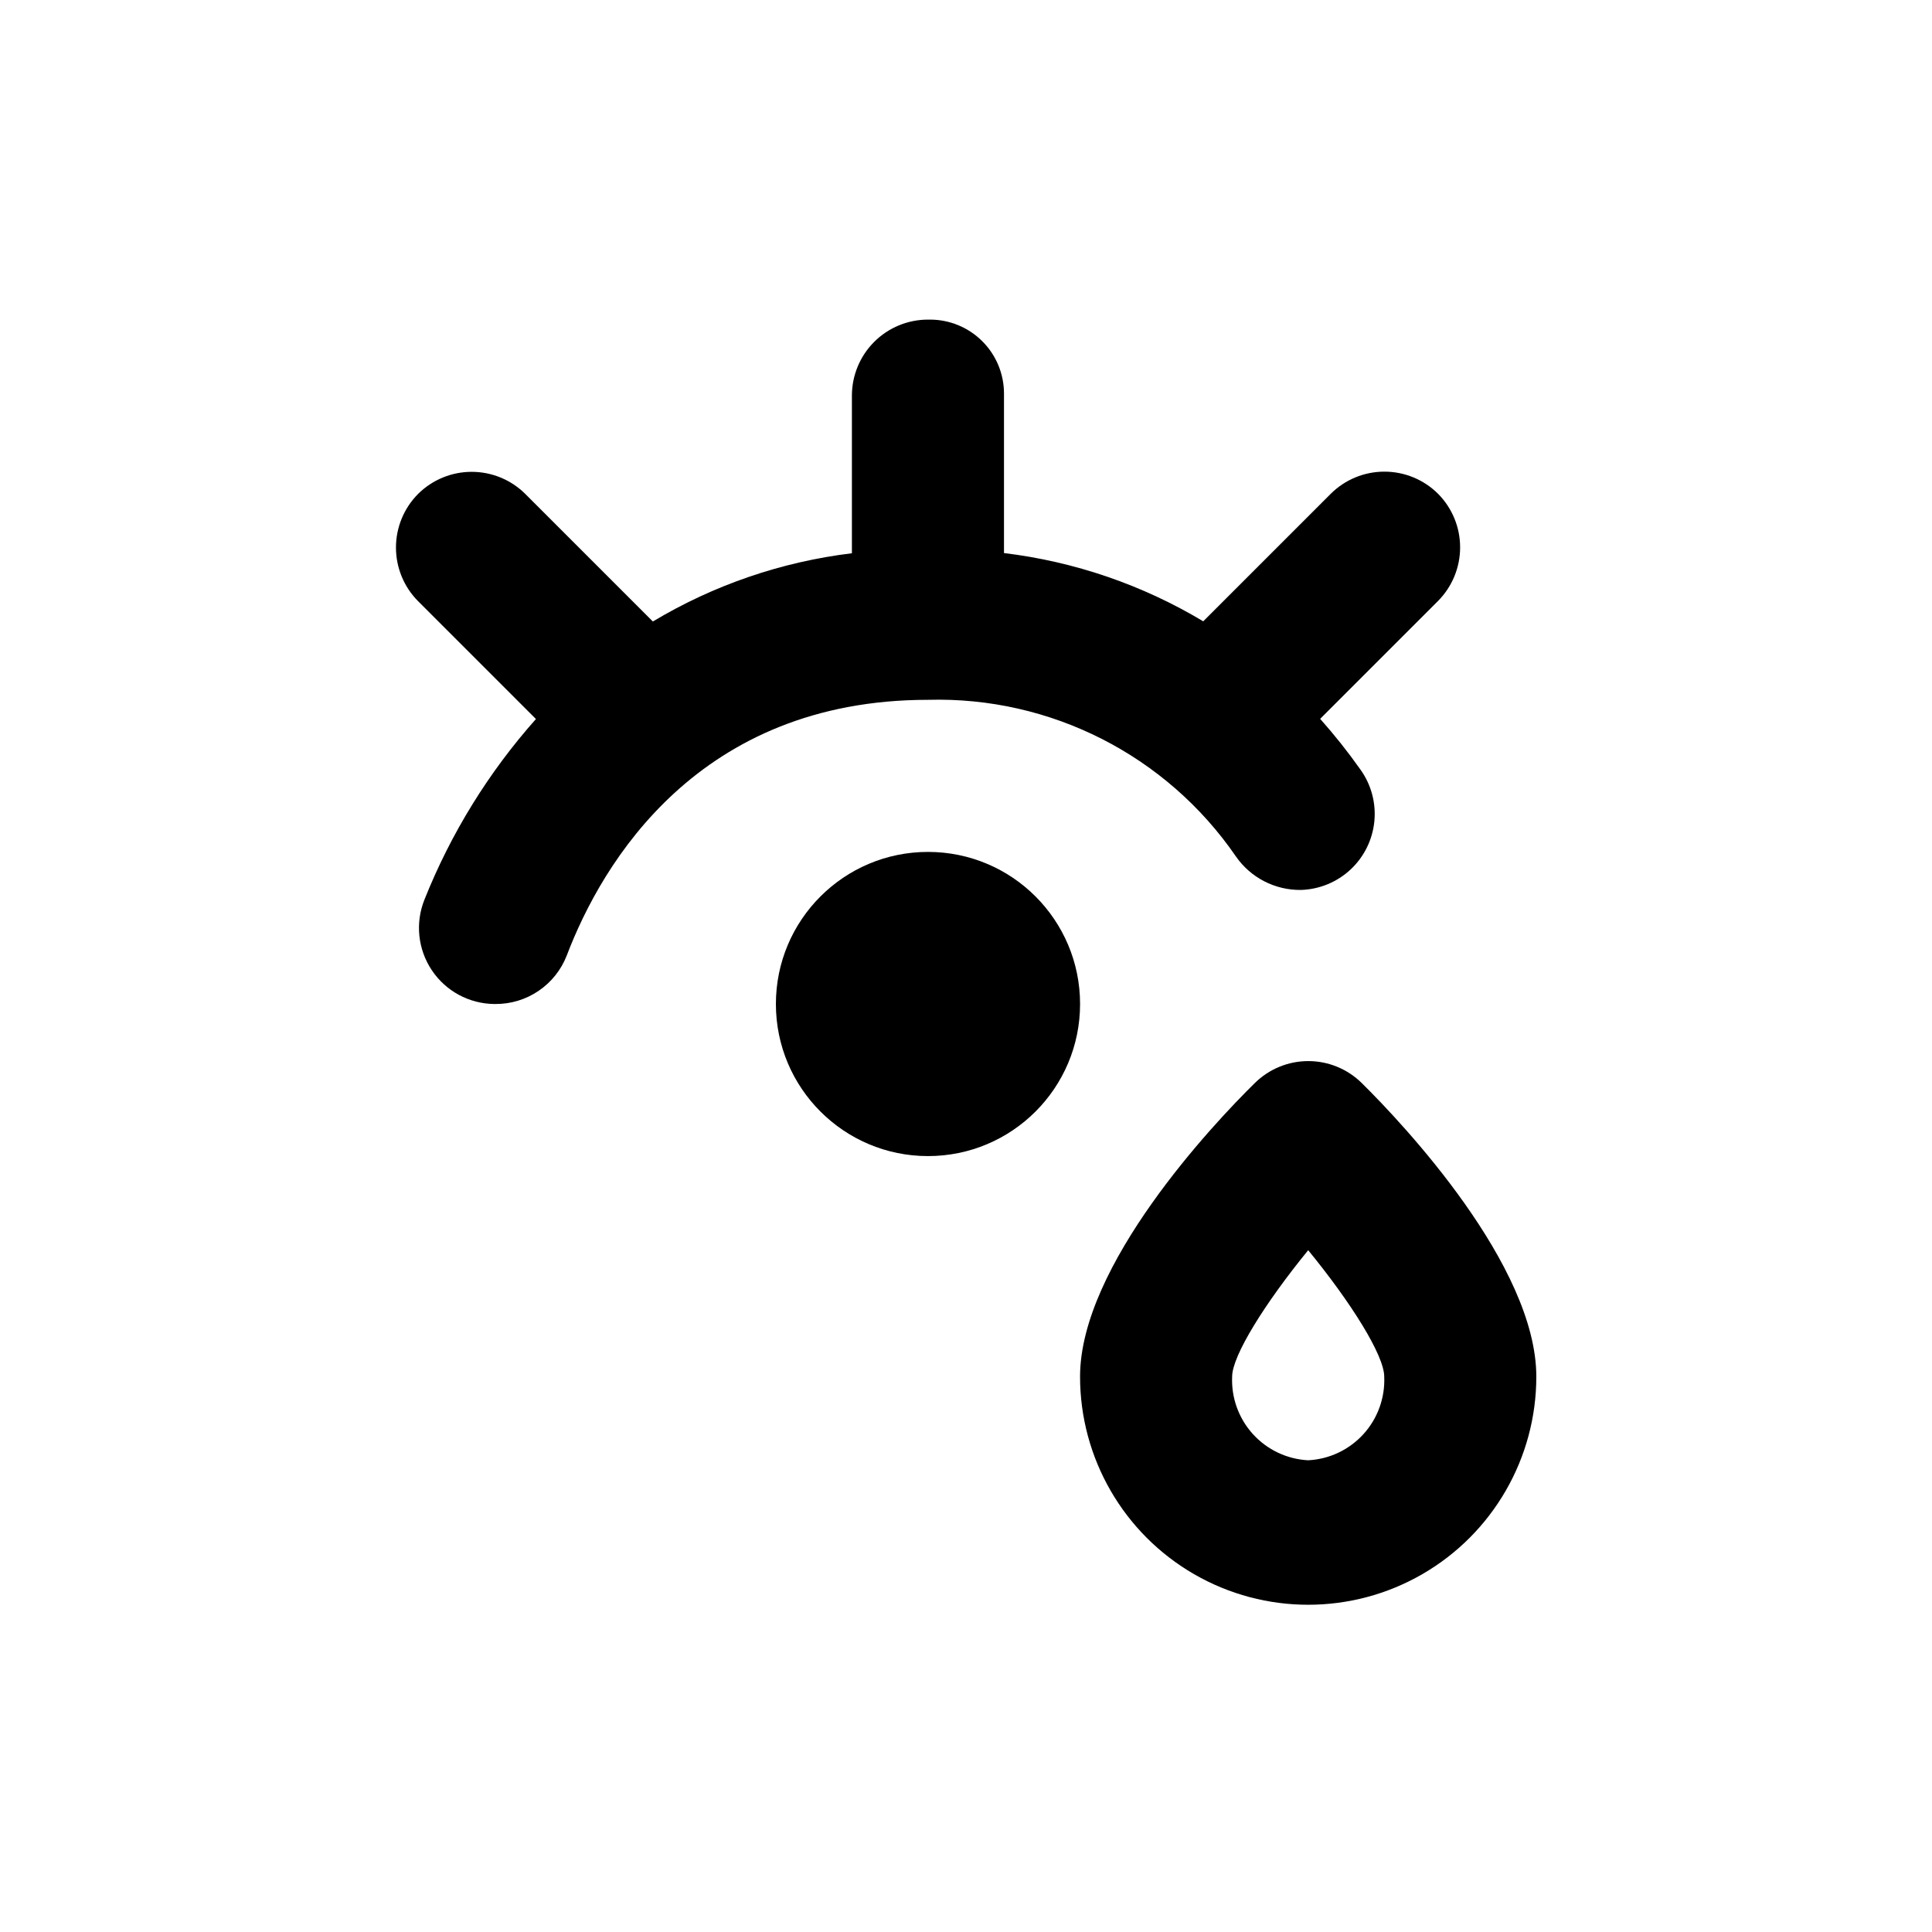 <?xml version="1.0" encoding="UTF-8"?>
<!-- Uploaded to: SVG Repo, www.svgrepo.com, Generator: SVG Repo Mixer Tools -->
<svg fill="#000000" width="800px" height="800px" version="1.1" viewBox="144 144 512 512" xmlns="http://www.w3.org/2000/svg">
 <g>
  <path d="m430.23 410.07c0 22.262-18.043 40.305-40.305 40.305-22.258 0-40.305-18.043-40.305-40.305 0-22.258 18.047-40.305 40.305-40.305 22.262 0 40.305 18.047 40.305 40.305"/>
  <path d="m275 410.07h0.25c4.09 0.035 8.09-1.18 11.473-3.473 3.383-2.293 5.988-5.562 7.473-9.375 9.371-24.637 34.965-67.762 95.723-67.762 32.488-0.914 63.223 14.719 81.617 41.516 3.914 5.633 10.371 8.953 17.23 8.867 4.894-0.148 9.57-2.074 13.148-5.414s5.82-7.871 6.301-12.746c0.484-4.871-0.824-9.754-3.68-13.734-3.305-4.68-6.871-9.168-10.68-13.449l31.234-31.234v-0.004c3.754-3.773 5.859-8.883 5.859-14.207 0-5.324-2.106-10.43-5.859-14.207-3.773-3.754-8.883-5.859-14.207-5.859s-10.43 2.106-14.207 5.859l-33.805 33.805c-16.137-9.668-34.125-15.832-52.801-18.086v-42.27c0-5.195-2.062-10.184-5.738-13.855-3.676-3.676-8.66-5.742-13.859-5.742h-0.555c-5.344 0-10.469 2.125-14.25 5.902-3.777 3.781-5.902 8.906-5.902 14.25v41.766c-18.656 2.262-36.629 8.422-52.75 18.086l-33.805-33.805c-3.773-3.754-8.883-5.859-14.207-5.859-5.324 0-10.43 2.106-14.207 5.859-3.754 3.777-5.859 8.883-5.859 14.207s2.106 10.434 5.859 14.207l31.234 31.234v0.004c-12.535 14.105-22.527 30.281-29.523 47.809-2.5 6.184-1.781 13.199 1.922 18.746 3.699 5.547 9.902 8.902 16.57 8.965z"/>
  <path d="m551.14 508.82c0-29.473-35.266-66.957-46.25-77.789-3.773-3.734-8.871-5.832-14.18-5.832-5.312 0-10.41 2.098-14.184 5.832-11.035 10.832-46.301 48.316-46.301 77.789 0 21.602 11.523 41.559 30.23 52.359 18.703 10.797 41.75 10.797 60.457 0 18.703-10.801 30.227-30.758 30.227-52.359zm-60.457 22.168c-5.606-0.285-10.867-2.777-14.645-6.93-3.773-4.152-5.754-9.629-5.508-15.238 0-5.543 8.715-19.496 20.152-33.504 11.438 13.957 20.152 27.91 20.152 33.504 0.246 5.609-1.734 11.086-5.508 15.238s-9.039 6.644-14.645 6.93z"/>
 </g>
</svg>